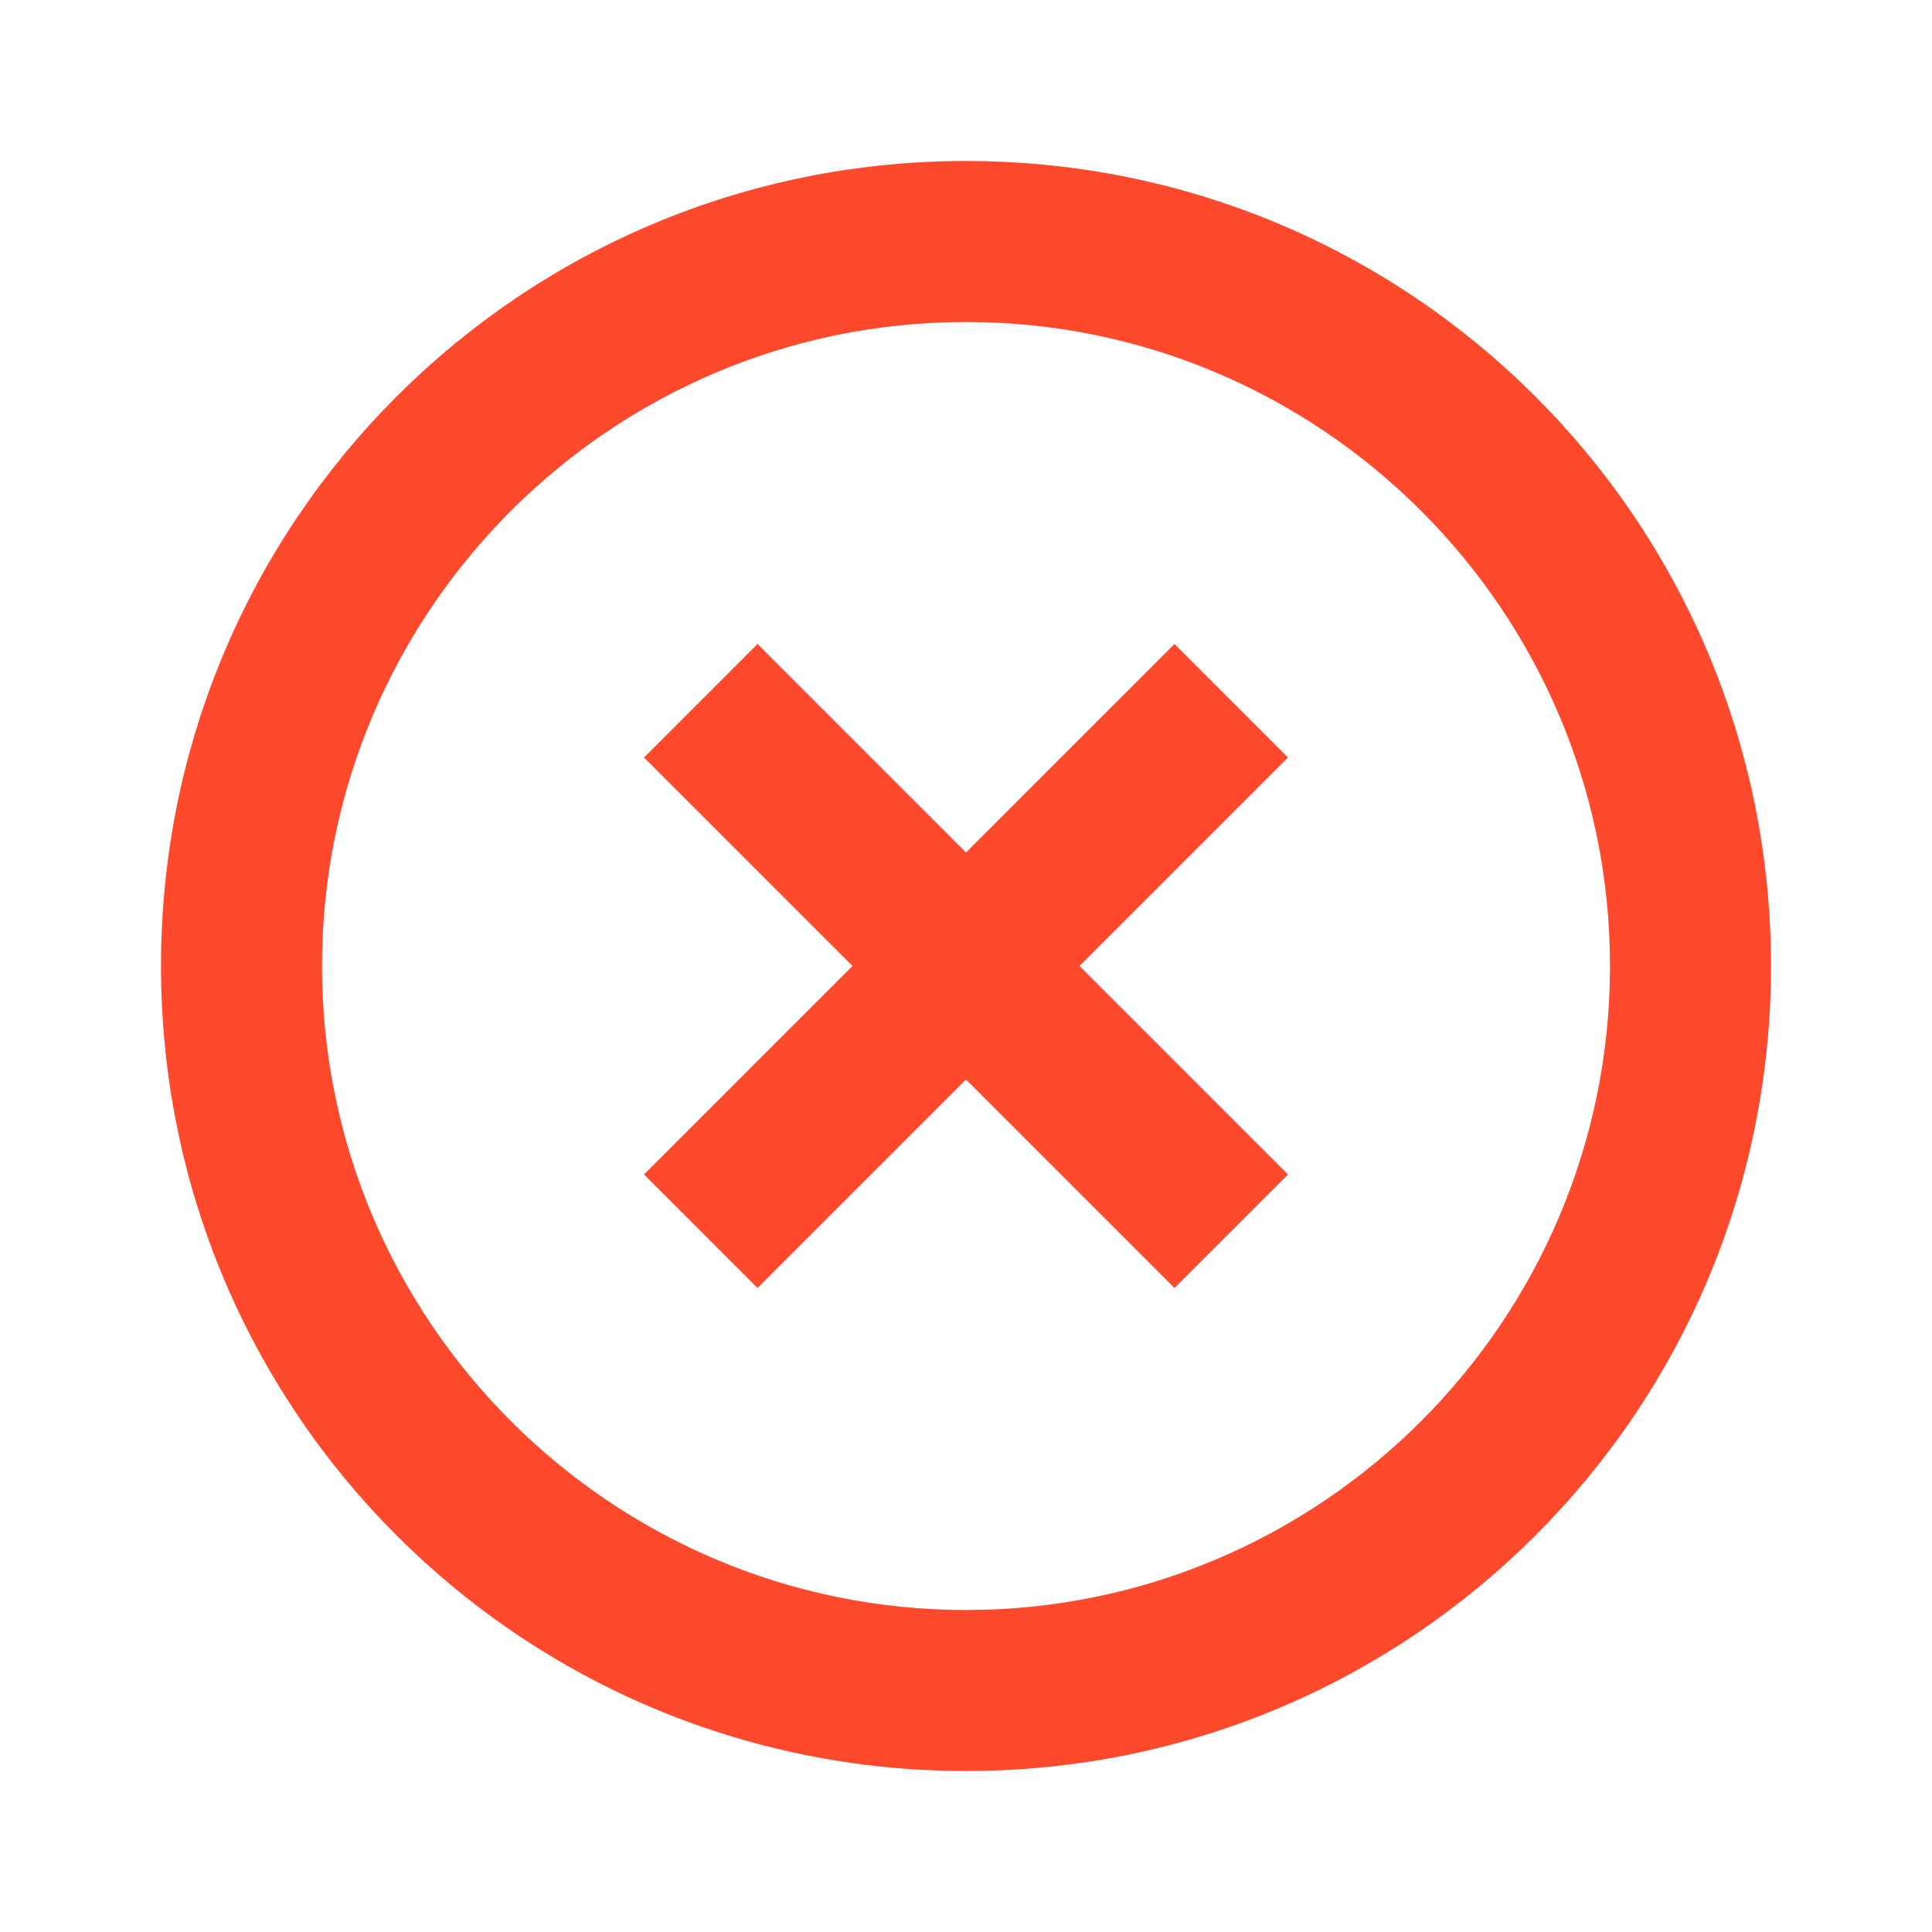 <svg width="24" height="24" viewBox="0 0 24 24" fill="none" xmlns="http://www.w3.org/2000/svg">
<g id="close_circle" clip-path="url(#clip0_13374_850)">
<path id="Vector" d="M14.59 8L12 10.59L9.41 8L8 9.41L10.59 12L8 14.59L9.41 16L12 13.41L14.59 16L16 14.59L13.41 12L16 9.41L14.59 8ZM12 2C6.47 2 2 6.47 2 12C2 17.53 6.47 22 12 22C17.53 22 22 17.53 22 12C22 6.47 17.53 2 12 2ZM12 20C7.59 20 4 16.41 4 12C4 7.59 7.59 4 12 4C16.41 4 20 7.59 20 12C20 16.41 16.41 20 12 20Z" fill="#FF492C"/>
</g>
<defs>
<clipPath id="clip0_13374_850">
<rect width="24" height="24" fill="white"/>
</clipPath>
</defs>
</svg>
